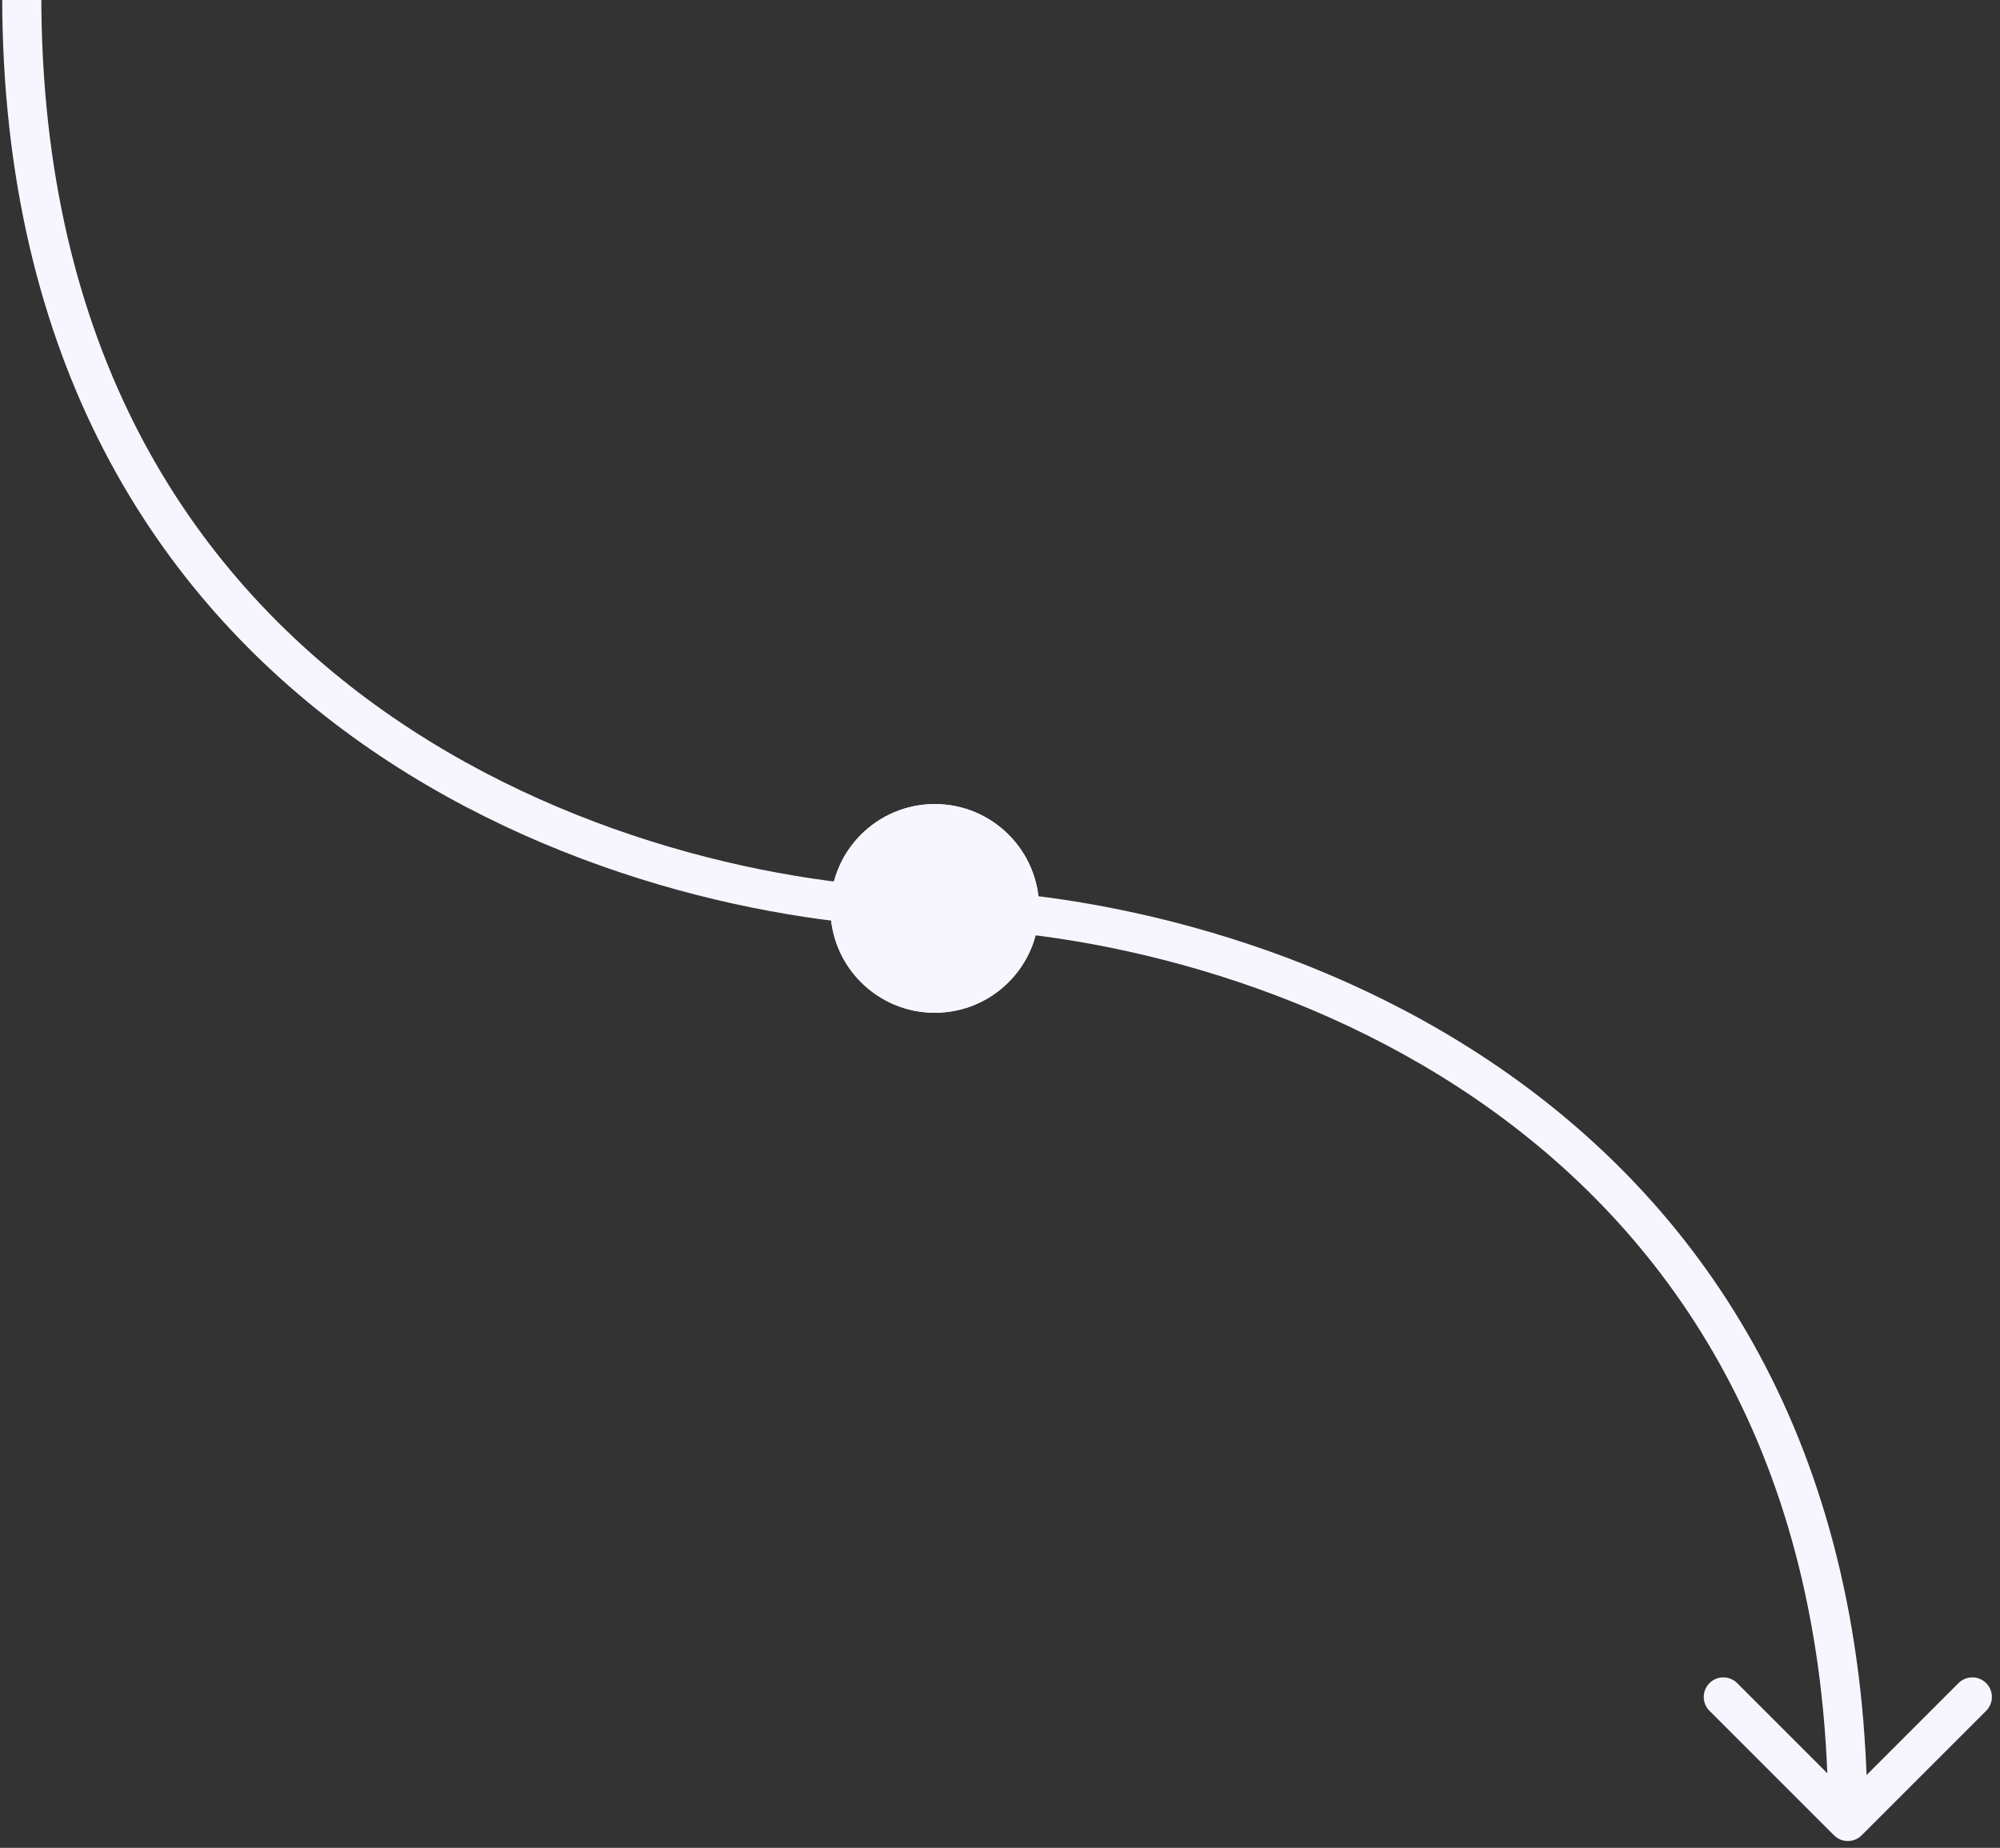 <svg width="92" height="85" viewBox="0 0 92 85" fill="none" xmlns="http://www.w3.org/2000/svg">
<rect x="0" y="0" width="92" height="85" fill="#333333" stroke="none"/>
<path d="M38.2 41.787C38.2 44.438 40.349 46.587 43 46.587C45.651 46.587 47.8 44.438 47.8 41.787C47.8 39.136 45.651 36.987 43 36.987C40.349 36.987 38.2 39.136 38.2 41.787ZM84.364 84.423C84.715 84.775 85.285 84.775 85.636 84.423L91.364 78.696C91.715 78.344 91.715 77.775 91.364 77.423C91.013 77.072 90.443 77.072 90.091 77.423L85 82.514L79.909 77.423C79.557 77.072 78.987 77.072 78.636 77.423C78.285 77.775 78.285 78.344 78.636 78.696L84.364 84.423ZM42.989 42.687C49.847 42.772 60.155 44.939 68.722 51.137C77.246 57.304 84.1 67.493 84.1 83.787H85.9C85.9 66.898 78.754 56.174 69.778 49.679C60.845 43.217 50.153 40.976 43.011 40.887L42.989 42.687Z" fill="#F7F6FF"/>
<path d="M47.8 41.787C47.8 39.136 45.651 36.987 43 36.987C40.349 36.987 38.2 39.136 38.2 41.787C38.2 44.438 40.349 46.587 43 46.587C45.651 46.587 47.8 44.438 47.8 41.787ZM43.011 40.887C36.153 40.802 25.845 38.635 17.277 32.437C8.754 26.27 1.9 16.081 1.9 -0.213L0.1 -0.213C0.1 16.676 7.246 27.4 16.223 33.895C25.155 40.357 35.847 42.598 42.989 42.687L43.011 40.887Z" fill="#F7F6FF"/>
</svg>
